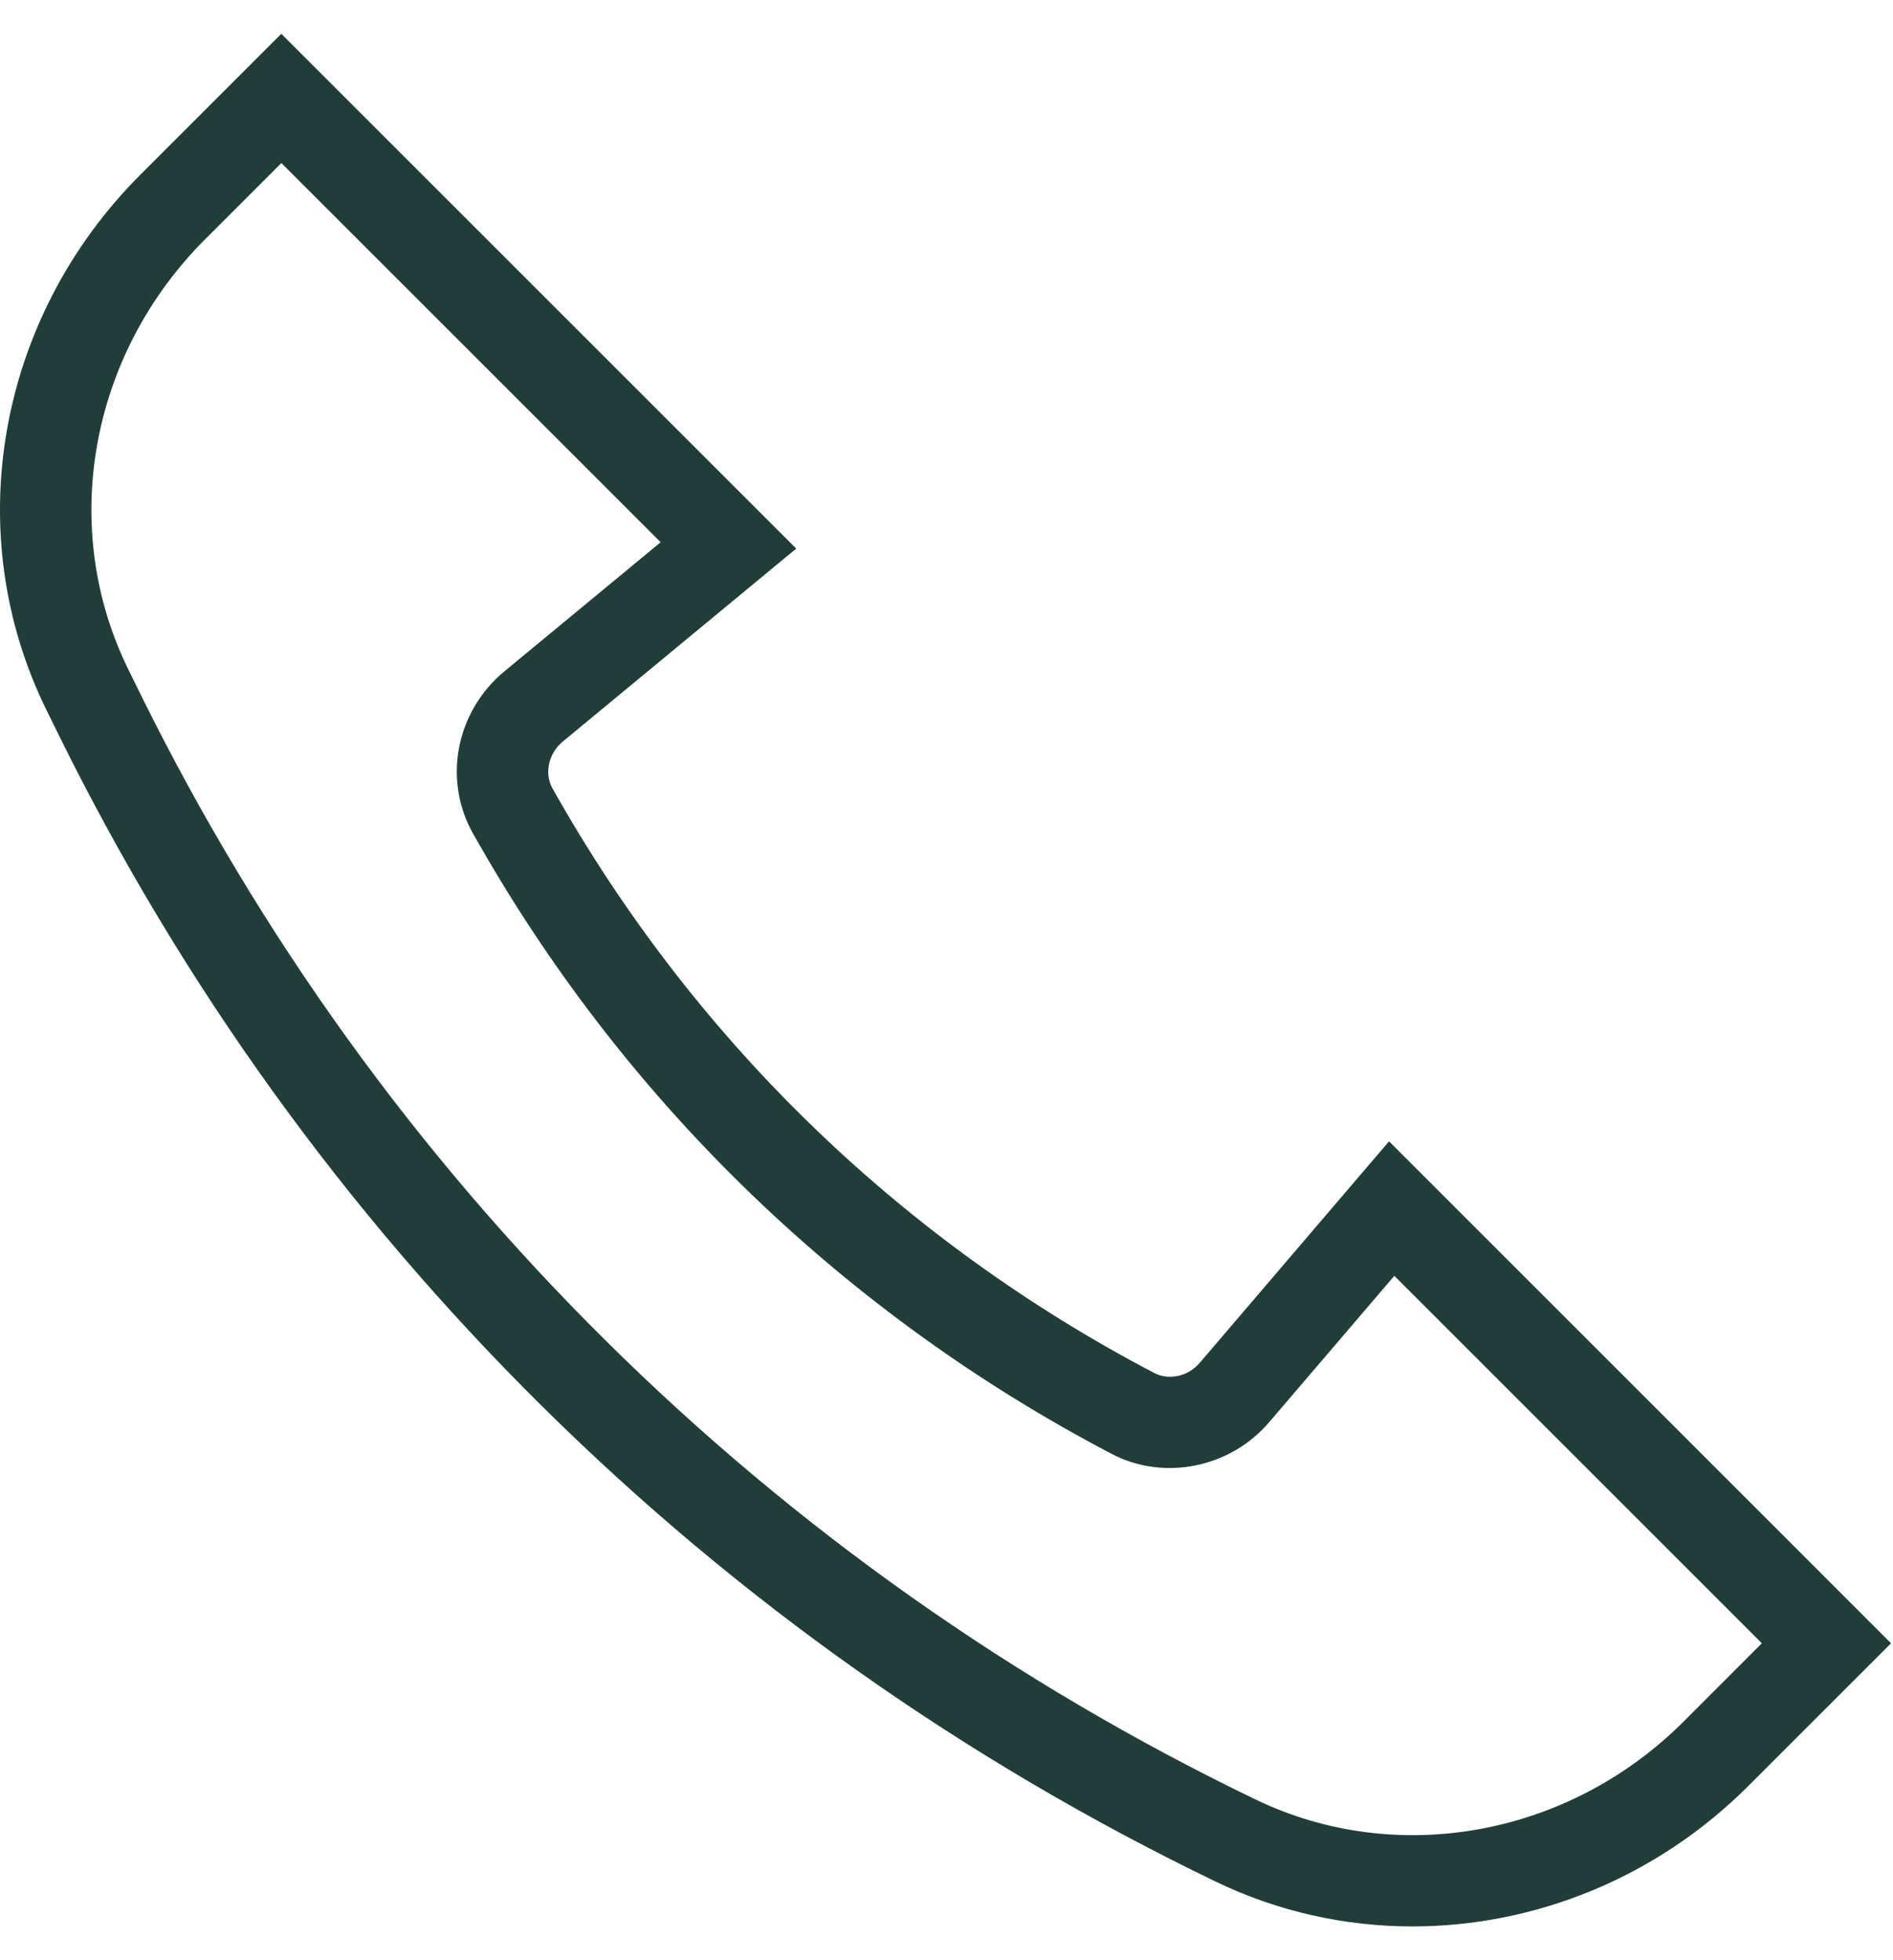 <svg width="28" height="29" viewBox="0 0 28 29" fill="none" xmlns="http://www.w3.org/2000/svg">
<path d="M20.893 28.5C19.901 28.5 18.908 28.284 17.984 27.838C14.279 26.051 10.924 23.682 8.012 20.798C5.1 17.913 2.7 14.582 0.879 10.894L0.691 10.512C-0.603 7.893 -0.046 4.707 2.077 2.584L4.161 0.5L11.777 8.116L8.323 10.972C8.111 11.147 8.047 11.447 8.175 11.67L8.278 11.85C10.345 15.456 13.385 18.382 17.07 20.311C17.289 20.427 17.574 20.363 17.746 20.162L20.546 16.885L27.971 24.311L25.858 26.424C24.5 27.782 22.7 28.5 20.893 28.5ZM4.162 2.412L3.034 3.54C1.32 5.253 0.866 7.815 1.903 9.914L2.091 10.296C3.846 13.849 6.158 17.059 8.964 19.838C11.769 22.617 15.001 24.9 18.571 26.622C20.661 27.63 23.205 27.167 24.902 25.47L26.06 24.311L20.624 18.875L18.773 21.04C18.195 21.717 17.215 21.914 16.443 21.509C12.53 19.46 9.301 16.353 7.106 12.523L7.003 12.343C6.546 11.544 6.739 10.53 7.463 9.93L9.772 8.022L4.162 2.412H4.162Z" fill="#213D39"/>
</svg>
